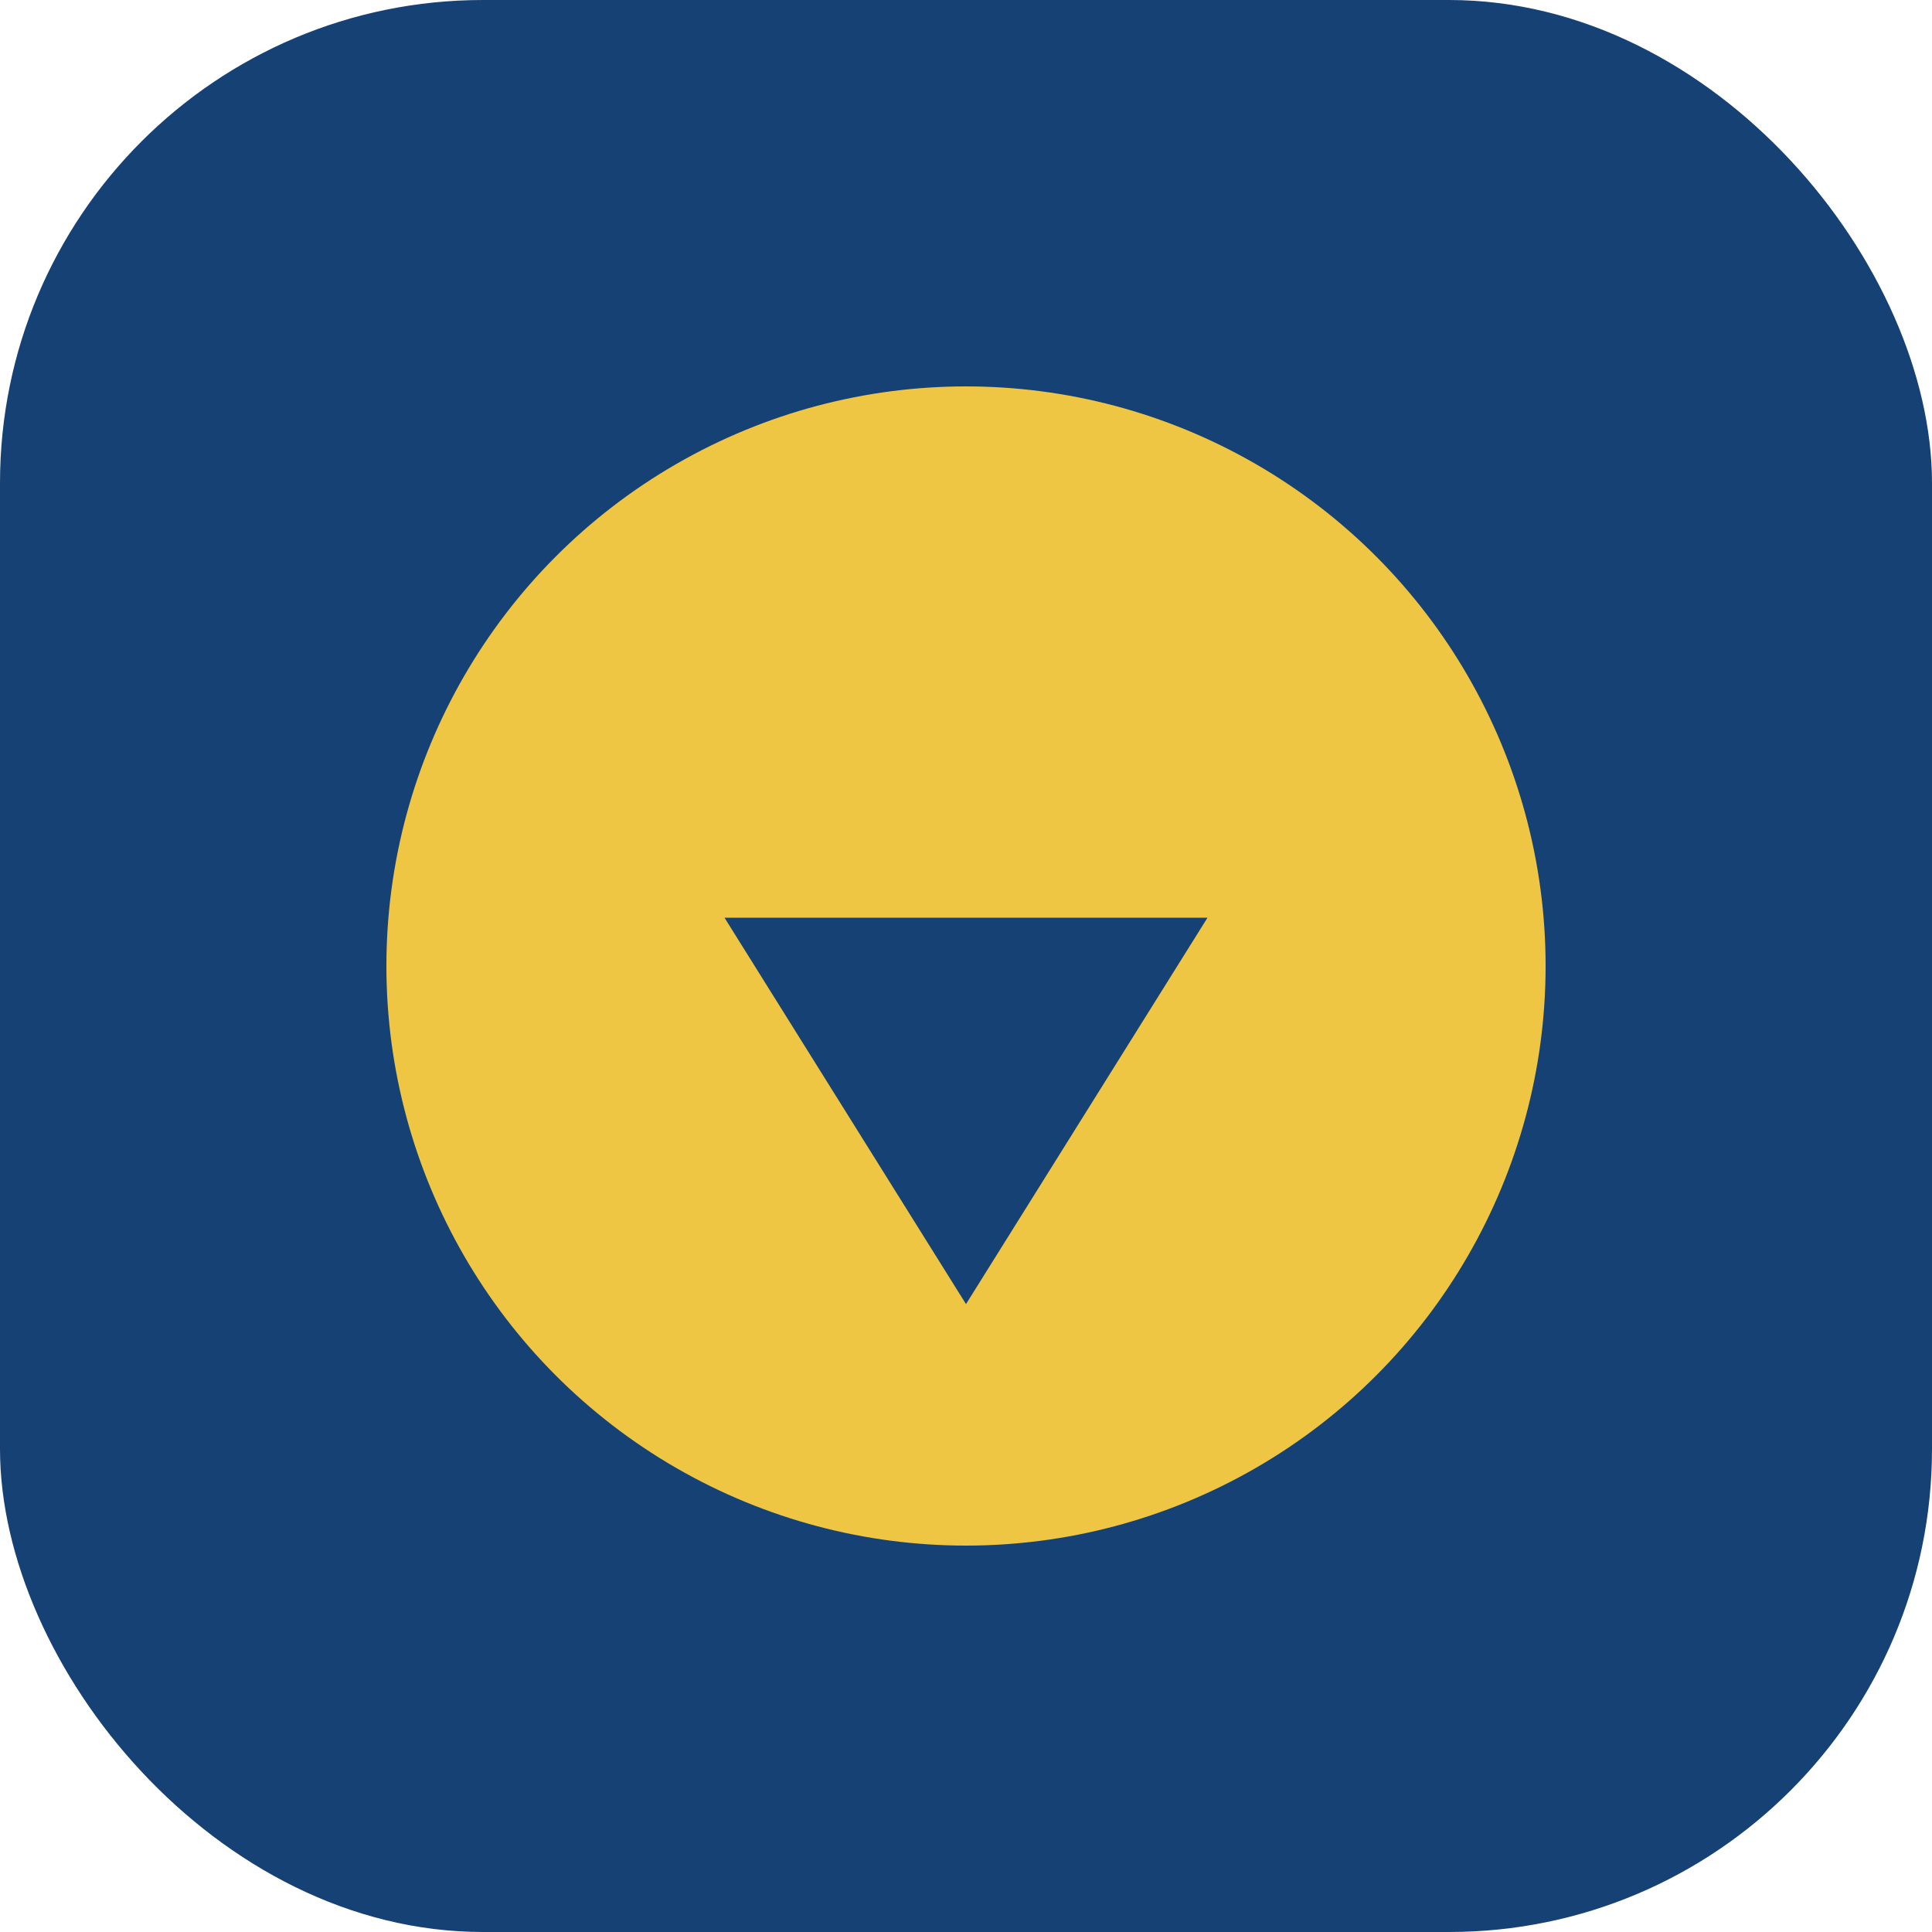 <?xml version="1.0" encoding="UTF-8"?>
<svg xmlns="http://www.w3.org/2000/svg" width="40" height="40" viewBox="0 0 40 40"><rect width="40" height="40" rx="10" fill="#164174"/><circle cx="20" cy="20" r="12" fill="#EEC643"/><path d="M15 19h10l-5 8z" fill="#164174"/></svg>